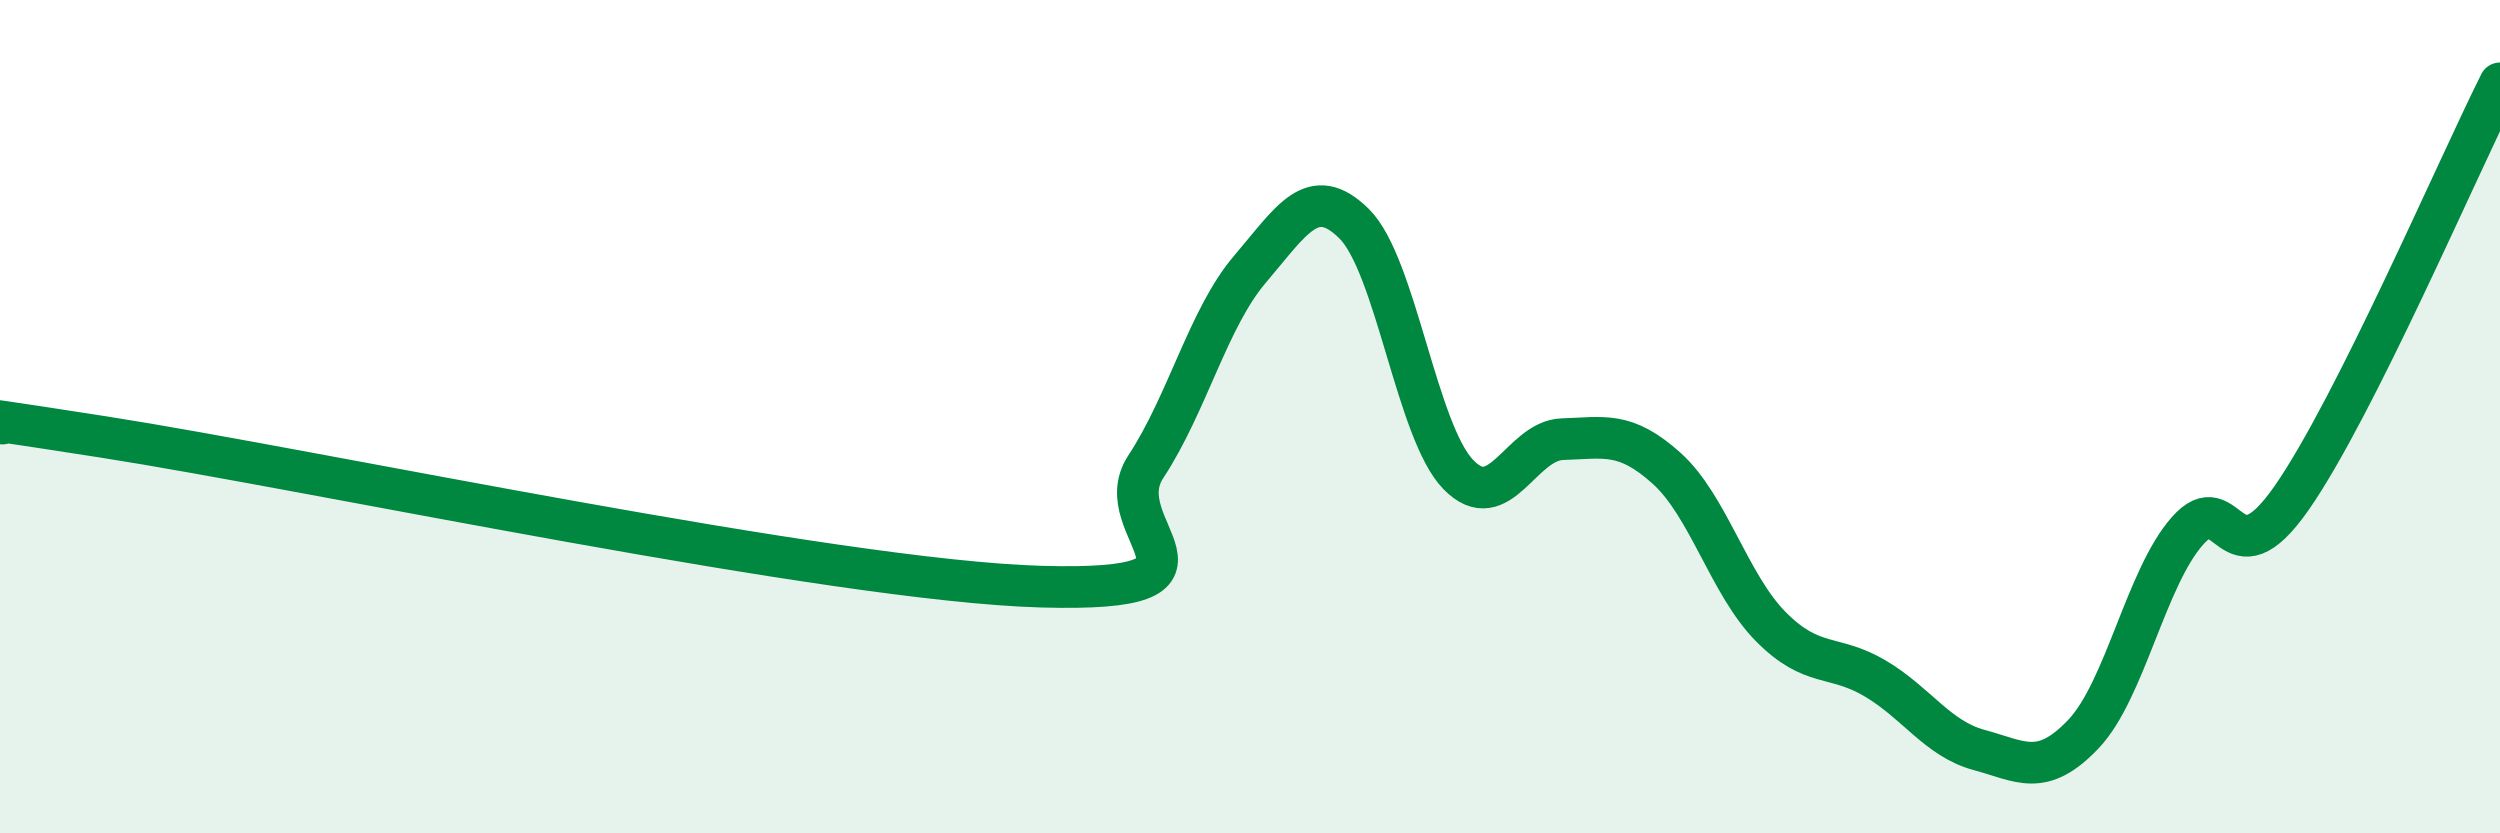 
    <svg width="60" height="20" viewBox="0 0 60 20" xmlns="http://www.w3.org/2000/svg">
      <path
        d="M 0,10.16 C 0.5,10.23 -2.5,9.71 2.5,10.49 C 7.5,11.27 20,13.94 25,14.08 C 30,14.22 26.5,12.72 27.5,11.2 C 28.5,9.68 29,7.63 30,6.46 C 31,5.29 31.5,4.38 32.5,5.37 C 33.5,6.36 34,10.36 35,11.39 C 36,12.42 36.5,10.57 37.5,10.54 C 38.5,10.51 39,10.34 40,11.24 C 41,12.14 41.5,14.03 42.5,15.04 C 43.5,16.05 44,15.69 45,16.28 C 46,16.87 46.5,17.73 47.5,18 C 48.5,18.27 49,18.67 50,17.62 C 51,16.57 51.5,13.87 52.5,12.74 C 53.5,11.61 53.5,14.1 55,11.95 C 56.5,9.8 59,3.99 60,2L60 20L0 20Z"
        fill="#008740"
        opacity="0.1"
        stroke-linecap="round"
        stroke-linejoin="round"
      />
      <path
        d="M 0,10.16 C 0.5,10.23 -2.5,9.71 2.5,10.49 C 7.5,11.27 20,13.94 25,14.08 C 30,14.22 26.5,12.72 27.5,11.2 C 28.5,9.68 29,7.63 30,6.46 C 31,5.29 31.5,4.38 32.5,5.37 C 33.5,6.36 34,10.36 35,11.39 C 36,12.42 36.5,10.57 37.5,10.54 C 38.5,10.51 39,10.34 40,11.24 C 41,12.14 41.5,14.03 42.5,15.04 C 43.5,16.05 44,15.69 45,16.28 C 46,16.87 46.5,17.73 47.5,18 C 48.5,18.27 49,18.67 50,17.62 C 51,16.57 51.5,13.87 52.5,12.74 C 53.5,11.61 53.5,14.1 55,11.95 C 56.5,9.8 59,3.99 60,2"
        stroke="#008740"
        stroke-width="1"
        fill="none"
        stroke-linecap="round"
        stroke-linejoin="round"
      />
    </svg>
  